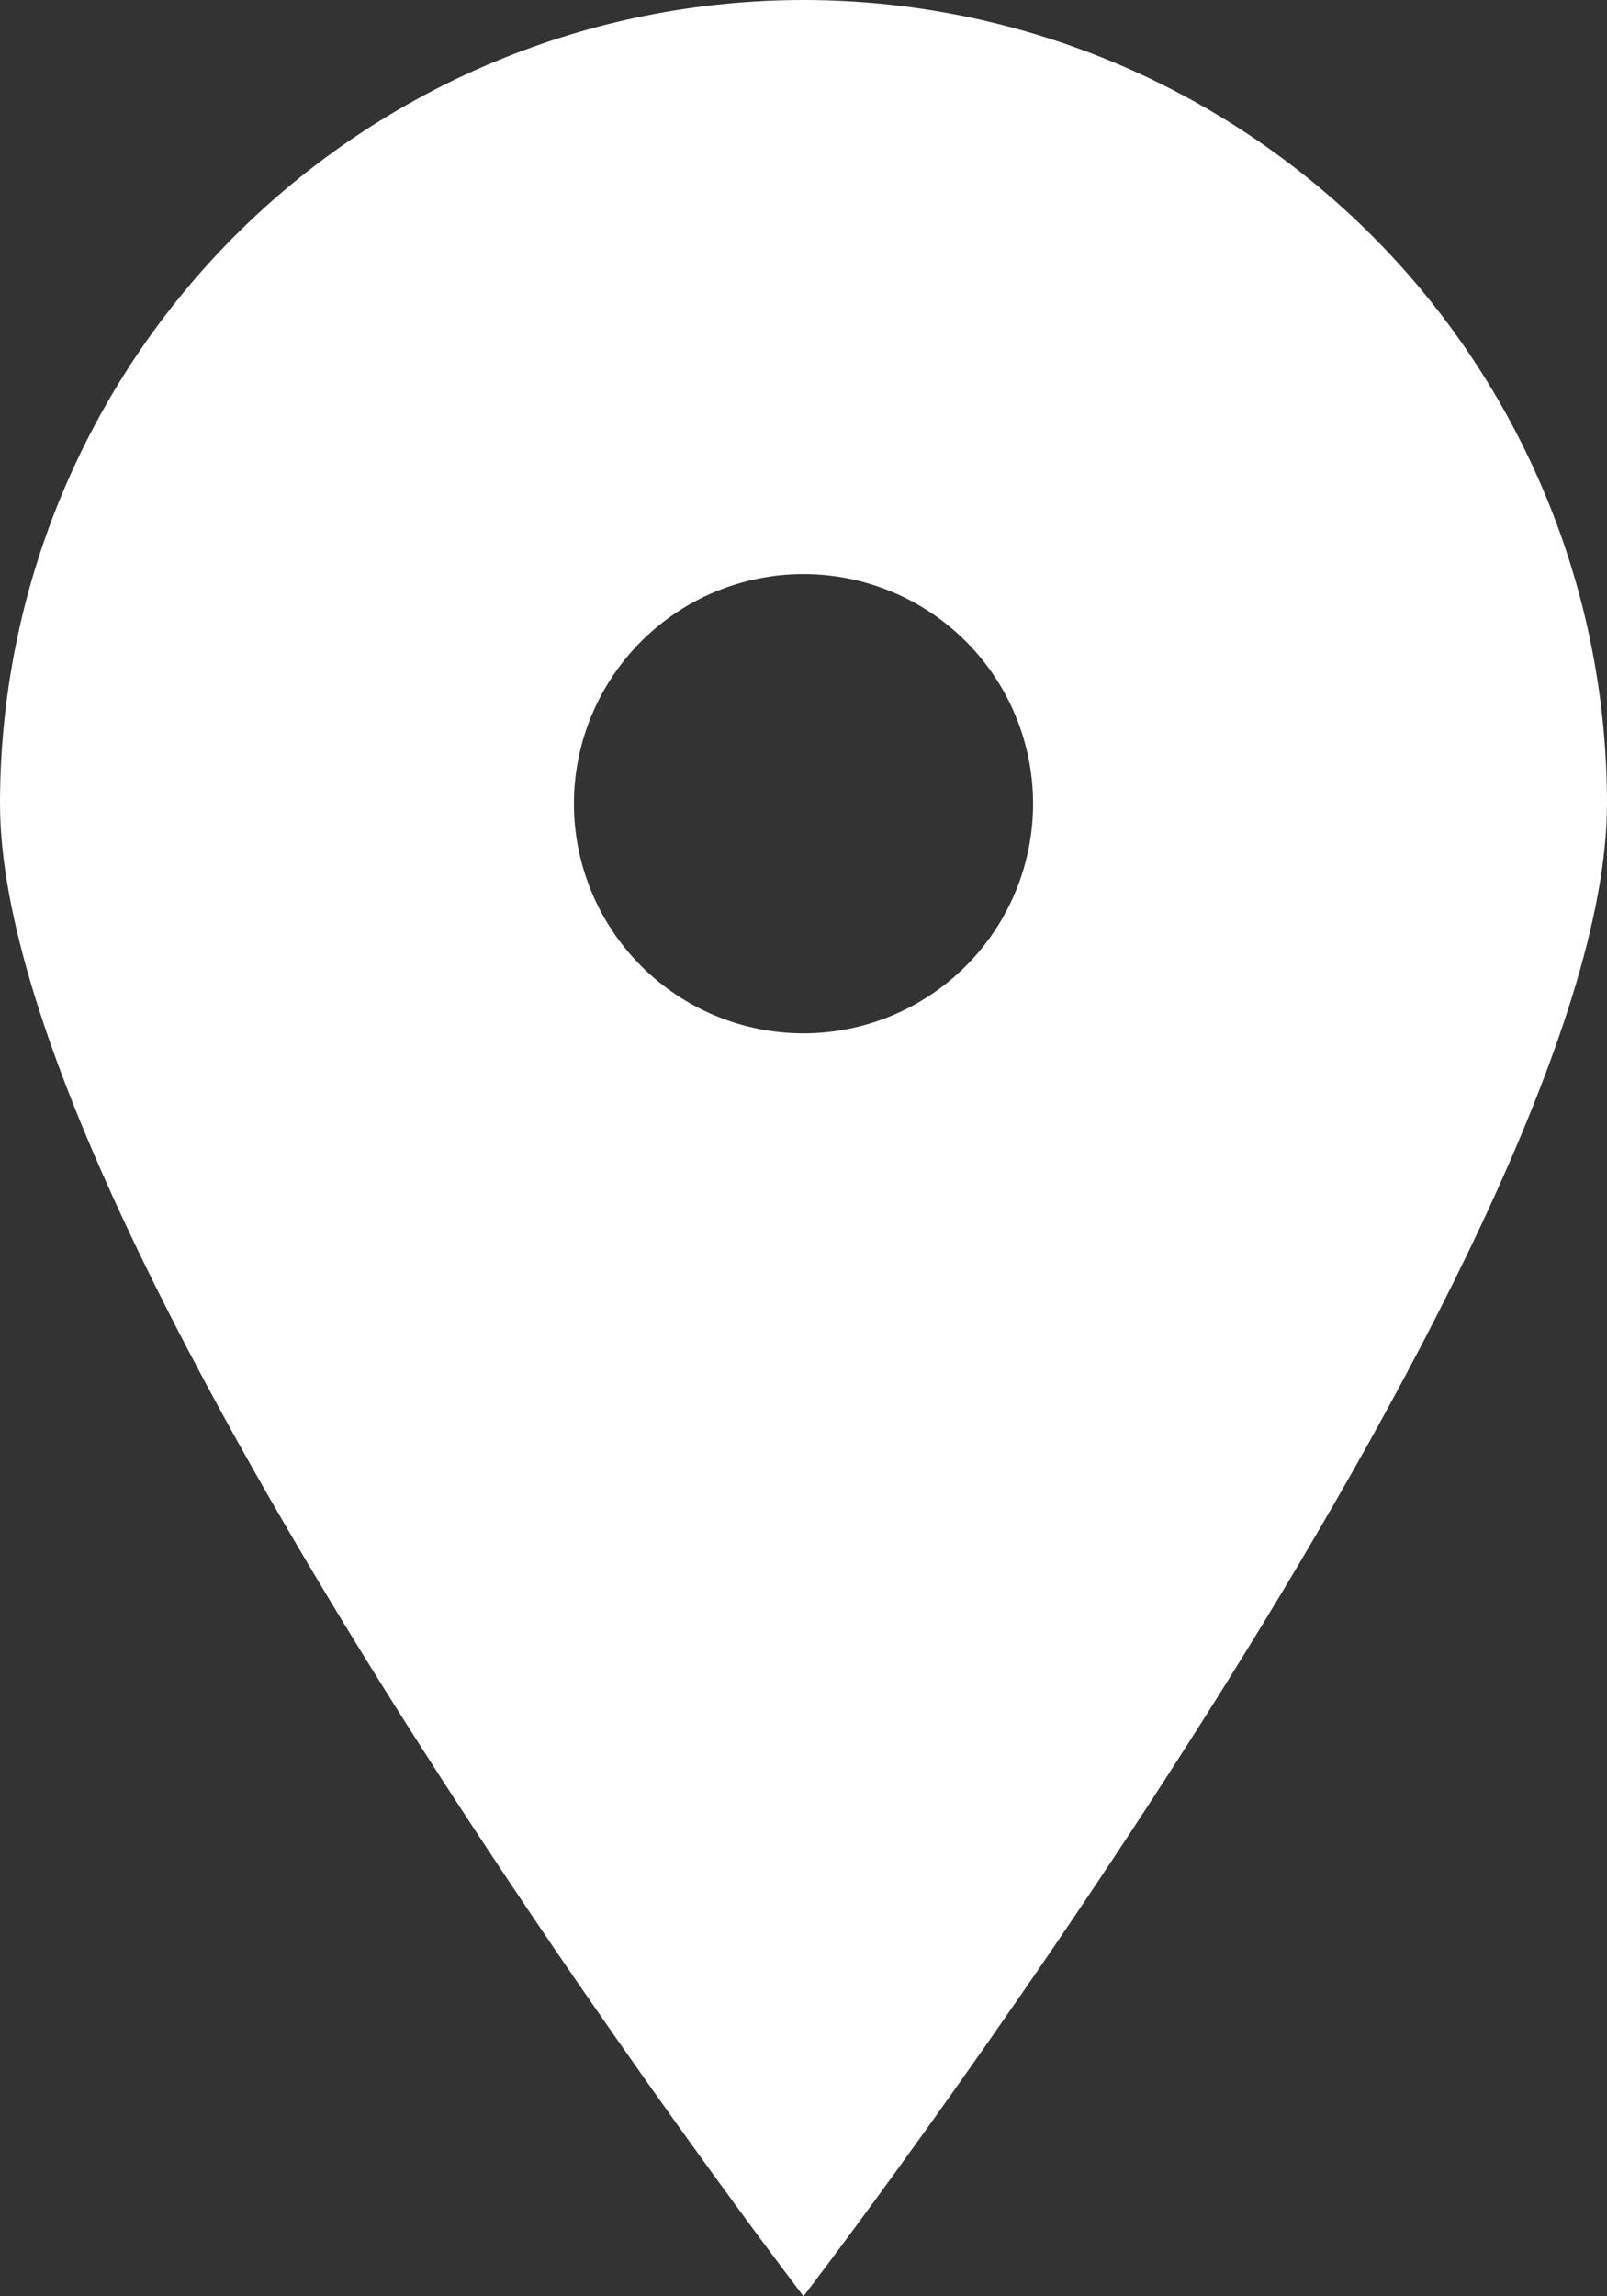 <svg width="14" height="20" viewBox="0 0 14 20" fill="none" xmlns="http://www.w3.org/2000/svg">
<rect x="0" y="0" width="14" height="20" fill="#333333" stroke="none"/>
<path d="M7 20C7 20 0 10.87 0 7C-1.36979e-08 6.081 0.181 5.17 0.533 4.321C0.885 3.472 1.4 2.7 2.05 2.05C2.7 1.4 3.472 0.885 4.321 0.533C5.17 0.181 6.081 0 7 0C7.919 0 8.829 0.181 9.679 0.533C10.528 0.885 11.3 1.4 11.95 2.05C12.6 2.7 13.115 3.472 13.467 4.321C13.819 5.17 14 6.081 14 7C14 10.87 7 20 7 20ZM7 9C7.53 9 8.039 8.789 8.414 8.414C8.789 8.039 9 7.53 9 7C9 6.47 8.789 5.961 8.414 5.586C8.039 5.211 7.53 5 7 5C6.47 5 5.961 5.211 5.586 5.586C5.211 5.961 5 6.47 5 7C5 7.53 5.211 8.039 5.586 8.414C5.961 8.789 6.47 9 7 9Z" fill="white"/>
</svg>
